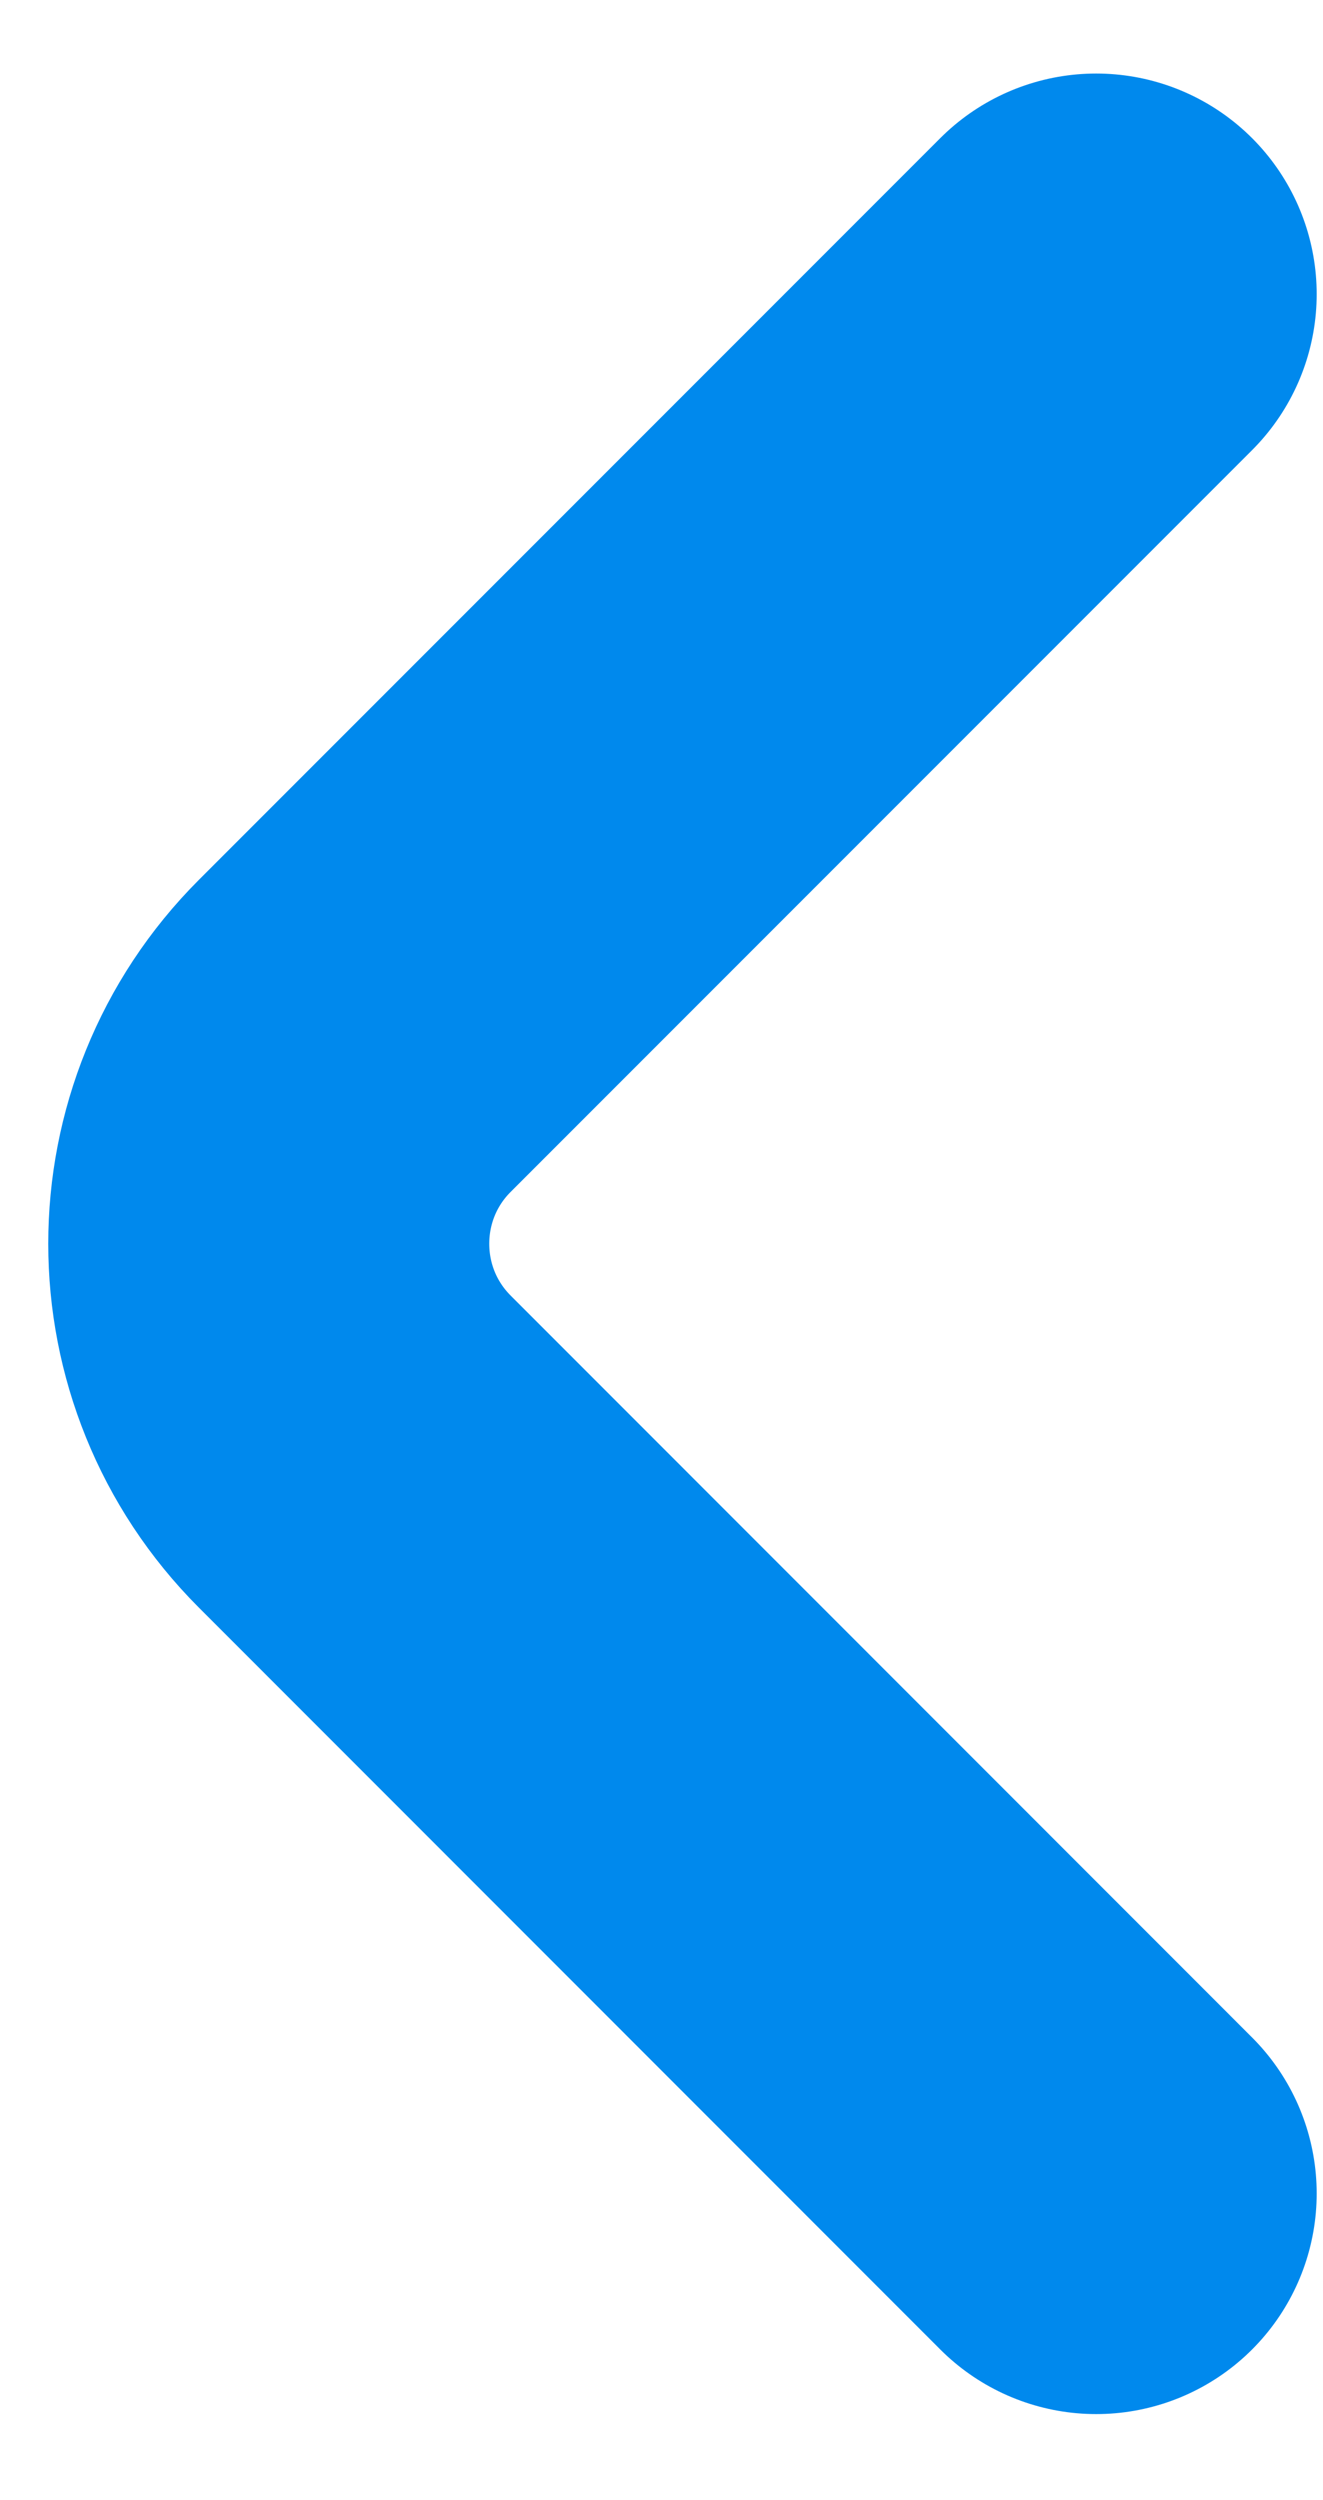 <?xml version="1.0" encoding="UTF-8"?> <svg xmlns="http://www.w3.org/2000/svg" width="9" height="17" viewBox="0 0 9 17" fill="none"><path d="M7.457 14.915L2.414 9.871C1.633 9.09 1.633 7.824 2.414 7.043L7.457 2" stroke="#0089ED" stroke-width="3" stroke-linecap="round"></path></svg> 